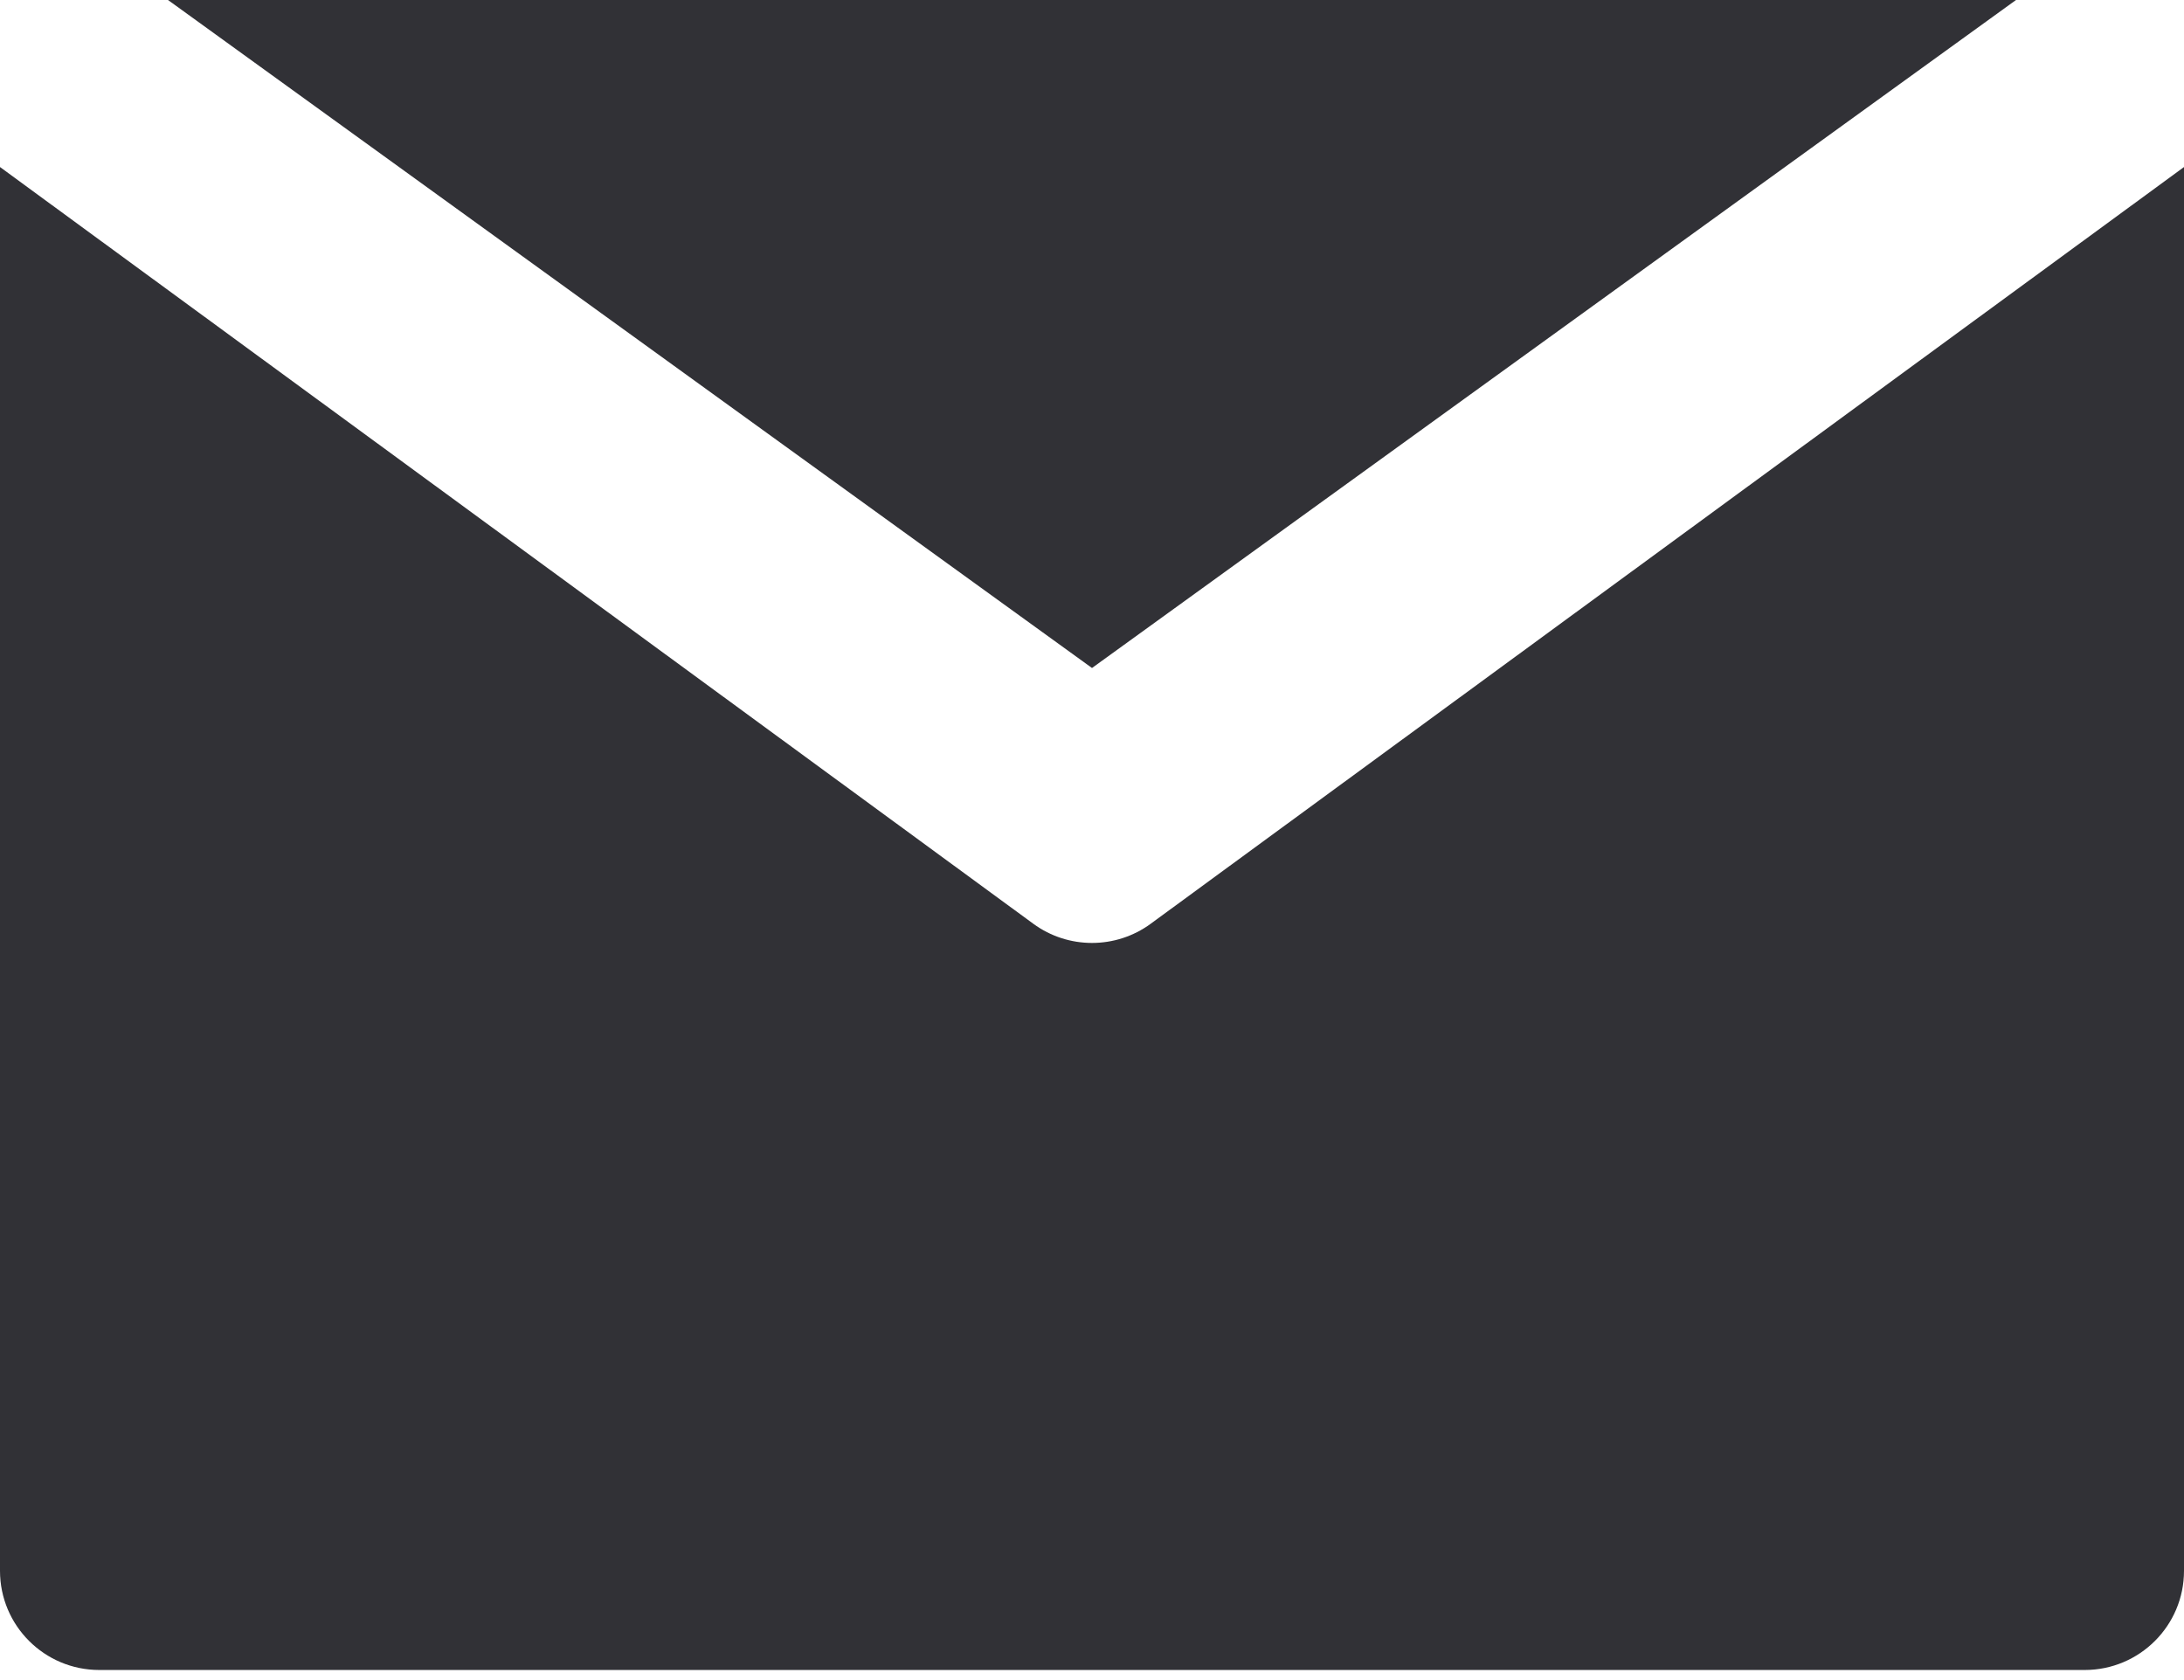 <?xml version="1.0" encoding="UTF-8"?> <svg xmlns="http://www.w3.org/2000/svg" width="52" height="40" viewBox="0 0 52 40" fill="none"> <path d="M27.398 21.993C26.982 22.298 26.491 22.45 26 22.45C25.509 22.45 25.018 22.298 24.602 21.993L4.727 7.438L0 3.977L0 37.399C0 38.703 1.058 39.76 2.364 39.76L49.636 39.76C50.942 39.76 52 38.703 52 37.399V3.977L47.273 7.438L27.398 21.993Z" fill="#313136"></path> <path d="M26 15.904L48 0L4 0L26 15.904Z" fill="#313136"></path> </svg> 